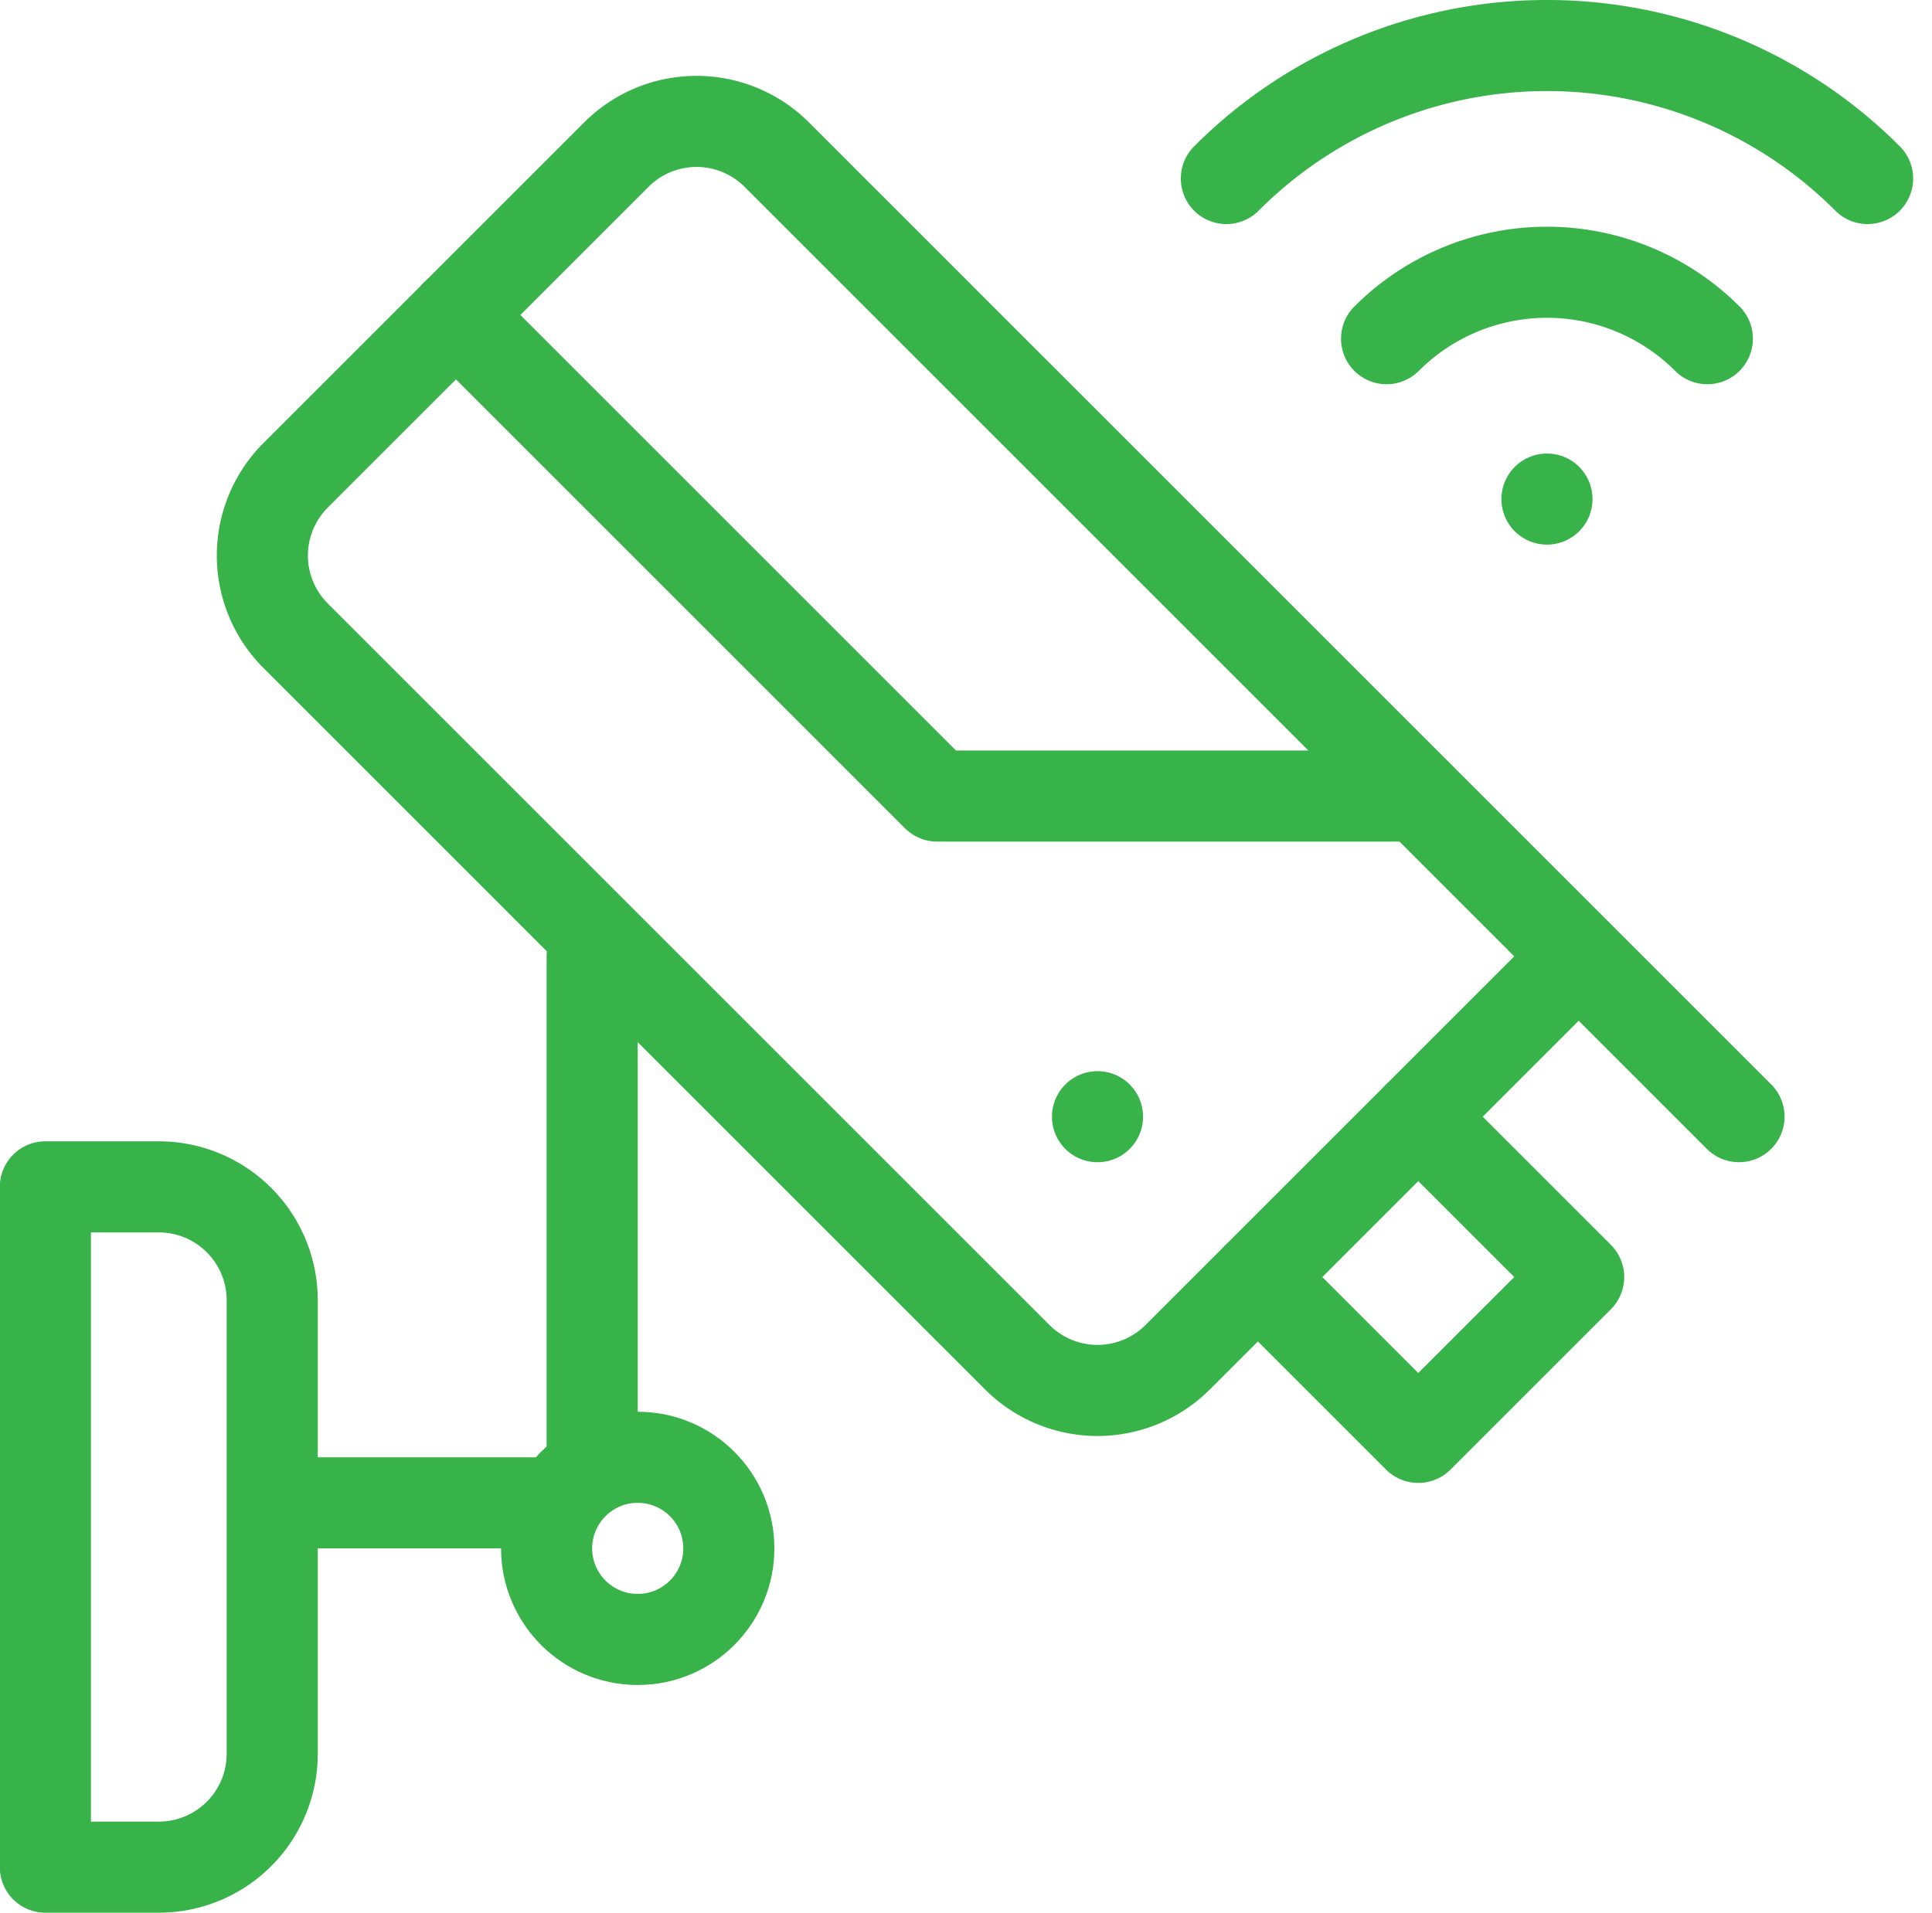 <svg xmlns="http://www.w3.org/2000/svg" width="42.414" height="42" viewBox="0 0 42.414 42">
  <g id="ico-cctv" transform="translate(1 1)">
    <circle id="Ellipse_25" data-name="Ellipse 25" cx="2" cy="2" r="2" transform="translate(11 31)" fill="none" stroke="#38b34a" stroke-linecap="round" stroke-linejoin="round" stroke-width="2"/>
    <line id="Line_91" data-name="Line 91" x2="6" transform="translate(5 32)" fill="none" stroke="#38b34a" stroke-linecap="round" stroke-linejoin="round" stroke-width="2"/>
    <line id="Line_92" data-name="Line 92" y1="11" transform="translate(12 20)" fill="none" stroke="#38b34a" stroke-linecap="round" stroke-linejoin="round" stroke-width="2"/>
    <path id="Path_352" data-name="Path 352" d="M151.745,56.935,130.62,35.81a2.49,2.49,0,0,0-3.521,0l-3.521,3.521" transform="translate(-114.568 -33.415)" fill="none" stroke="#38b34a" stroke-linecap="round" stroke-linejoin="round" stroke-width="2"/>
    <path id="Path_353" data-name="Path 353" d="M123.578,86.294l10.563,10.563H144.7" transform="translate(-114.568 -80.377)" fill="none" stroke="#38b34a" stroke-linecap="round" stroke-linejoin="round" stroke-width="2"/>
    <path id="Path_354" data-name="Path 354" d="M76.615,86.294l-3.521,3.521a2.49,2.49,0,0,0,0,3.521L88.938,109.18a2.49,2.49,0,0,0,3.521,0l8.8-8.8" transform="translate(-67.605 -80.377)" fill="none" stroke="#38b34a" stroke-linecap="round" stroke-linejoin="round" stroke-width="2"/>
    <line id="Line_93" data-name="Line 93" transform="translate(23.094 23.521)" fill="none" stroke="#38b34a" stroke-linecap="round" stroke-linejoin="round" stroke-width="2"/>
    <path id="Path_355" data-name="Path 355" d="M339.231,298.426l3.521,3.521-3.521,3.521-3.521-3.521" transform="translate(-309.095 -274.905)" fill="none" stroke="#38b34a" stroke-linecap="round" stroke-linejoin="round" stroke-width="2"/>
    <path id="Path_356" data-name="Path 356" d="M17.494,331.938H15V317h2.49a2.49,2.49,0,0,1,2.49,2.49v9.959A2.49,2.49,0,0,1,17.494,331.938Z" transform="translate(-15.004 -291.938)" fill="none" stroke="#38b34a" stroke-linecap="round" stroke-linejoin="round" stroke-width="2"/>
    <line id="Line_94" data-name="Line 94" transform="translate(32.961 9.959)" fill="none" stroke="#38b34a" stroke-linecap="round" stroke-linejoin="round" stroke-width="2"/>
    <path id="Path_357" data-name="Path 357" d="M327.371,17.92a9.942,9.942,0,0,1,14.077,0" transform="translate(-301.448 -15)" fill="none" stroke="#38b34a" stroke-linecap="round" stroke-linejoin="round" stroke-width="2"/>
    <path id="Path_358" data-name="Path 358" d="M369.757,76.458a4.979,4.979,0,0,1,7.042,0" transform="translate(-340.317 -70.021)" fill="none" stroke="#38b34a" stroke-linecap="round" stroke-linejoin="round" stroke-width="2"/>
  </g>
</svg>
